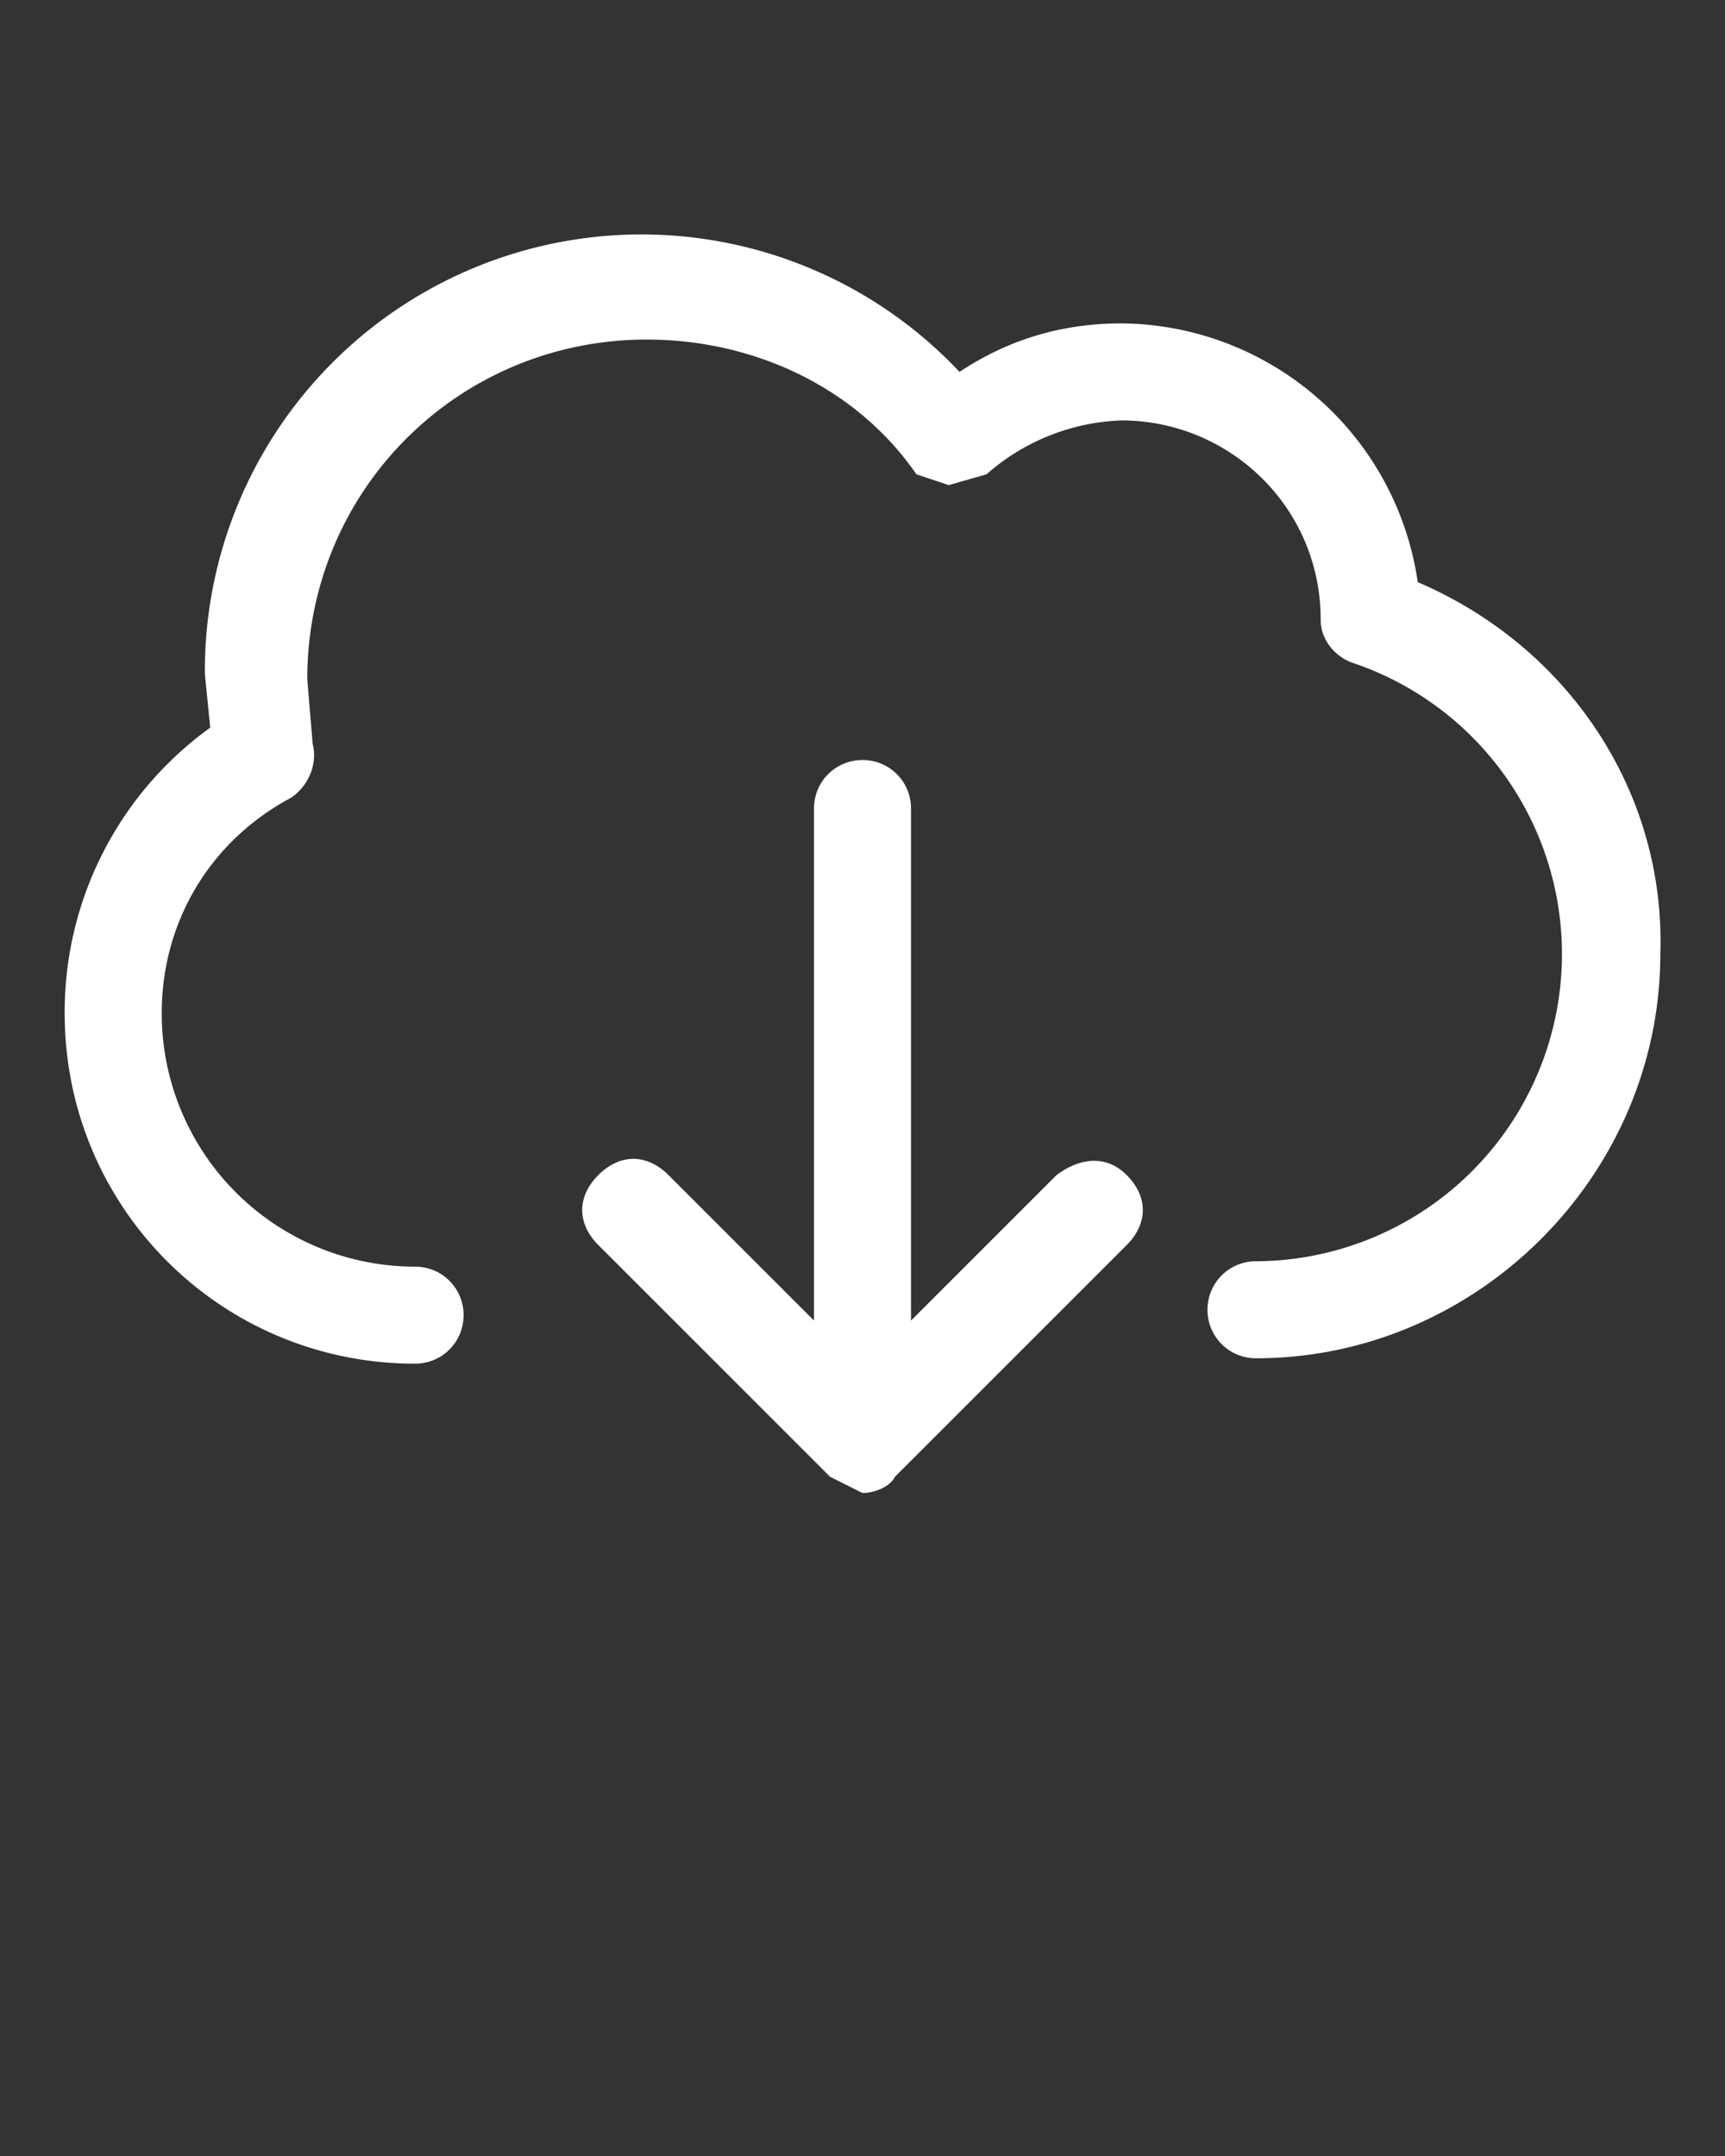 <svg version="1.1" id="Layer_1" xmlns="http://www.w3.org/2000/svg" x="0" y="0" viewBox="0 0 32 40" style="enable-background:new 0 0 32 40" xml:space="preserve"><rect x="0" y="0" width="32" height="40" fill="#333333" stroke="none"/><style>.st0{fill:#fff}</style><path class="st0" d="M26.3 10.8A5.6 5.6 0 0 0 20.8 6c-1.1 0-2.1.3-3 .9a8.1 8.1 0 0 0-14 5.6l.1 1a6.5 6.5 0 0 0-2.7 5.3c0 3.6 2.9 6.5 6.5 6.5.5 0 .9-.4.9-.9s-.4-.9-.9-.9A4.7 4.7 0 0 1 3 18.8c0-1.7.9-3.2 2.4-4 .3-.2.5-.6.4-1l-.1-1.2c0-3.5 2.8-6.3 6.3-6.3 2 0 3.9.9 5 2.5l.6.2.7-.2a4 4 0 0 1 2.5-1c2 0 3.7 1.6 3.7 3.7 0 .4.3.7.6.8a5.7 5.7 0 0 1-1.8 11.1c-.5 0-.9.4-.9.9s.4.9.9.9c4.1 0 7.5-3.4 7.5-7.5.1-3-1.7-5.7-4.5-6.9z"/><path class="st0" d="m19.6 21.8-2.7 2.7V15c0-.5-.4-.9-.9-.9s-.9.4-.9.9v9.5l-2.7-2.7c-.4-.4-.9-.4-1.3 0s-.4.9 0 1.3l4.3 4.3.6.3c.2 0 .5-.1.6-.3l4.3-4.3c.4-.4.4-.9 0-1.3s-.9-.3-1.3 0z"/></svg>